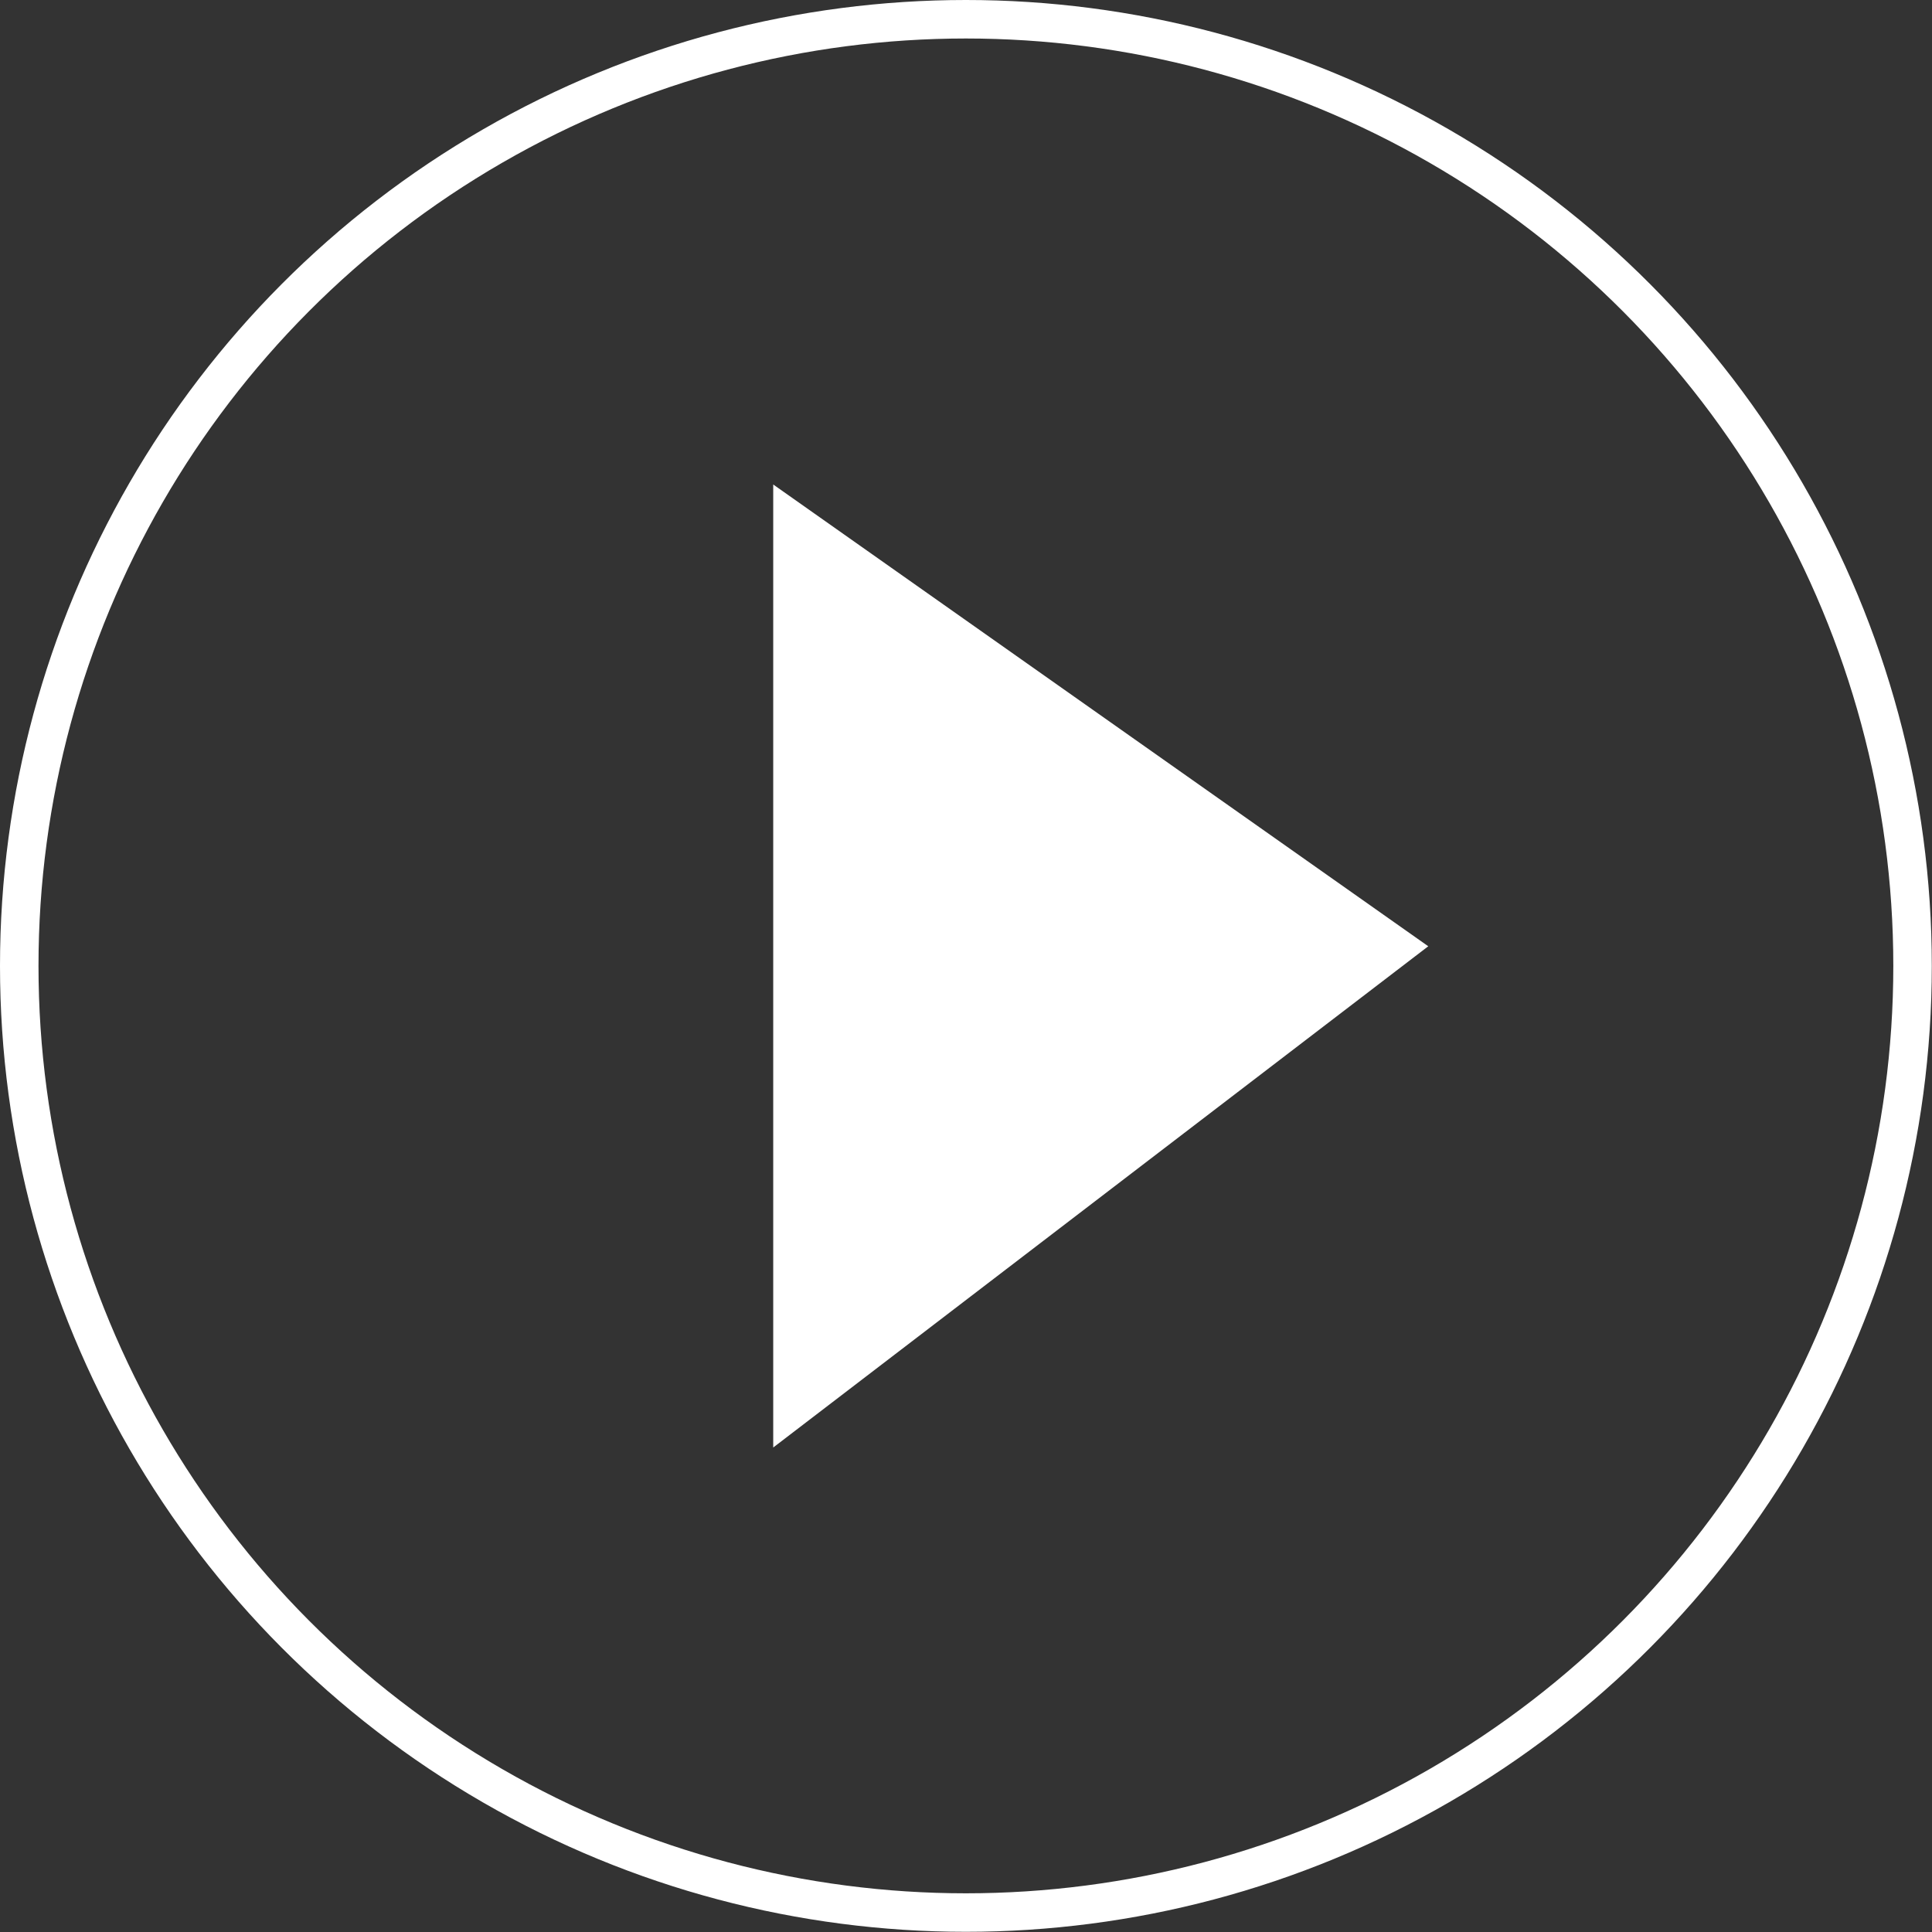 <svg xmlns="http://www.w3.org/2000/svg" viewBox="0 0 100.37 100.37"><rect x="0" y="0" width="100.37" height="100.37" fill="#333333" stroke="none"/><defs><style>.cls-1{fill:none;stroke:#fff;stroke-miterlimit:10;stroke-width:2px;}.cls-2{fill:#fff;}</style></defs><title>play</title><g id="Capa_2" data-name="Capa 2"><g id="Layer_1" data-name="Layer 1"><circle class="cls-1" cx="50.18" cy="50.18" r="49.18"></circle><polyline class="cls-2" points="40.17 25.17 74.2 49.16 40.17 75.2"></polyline></g></g></svg>